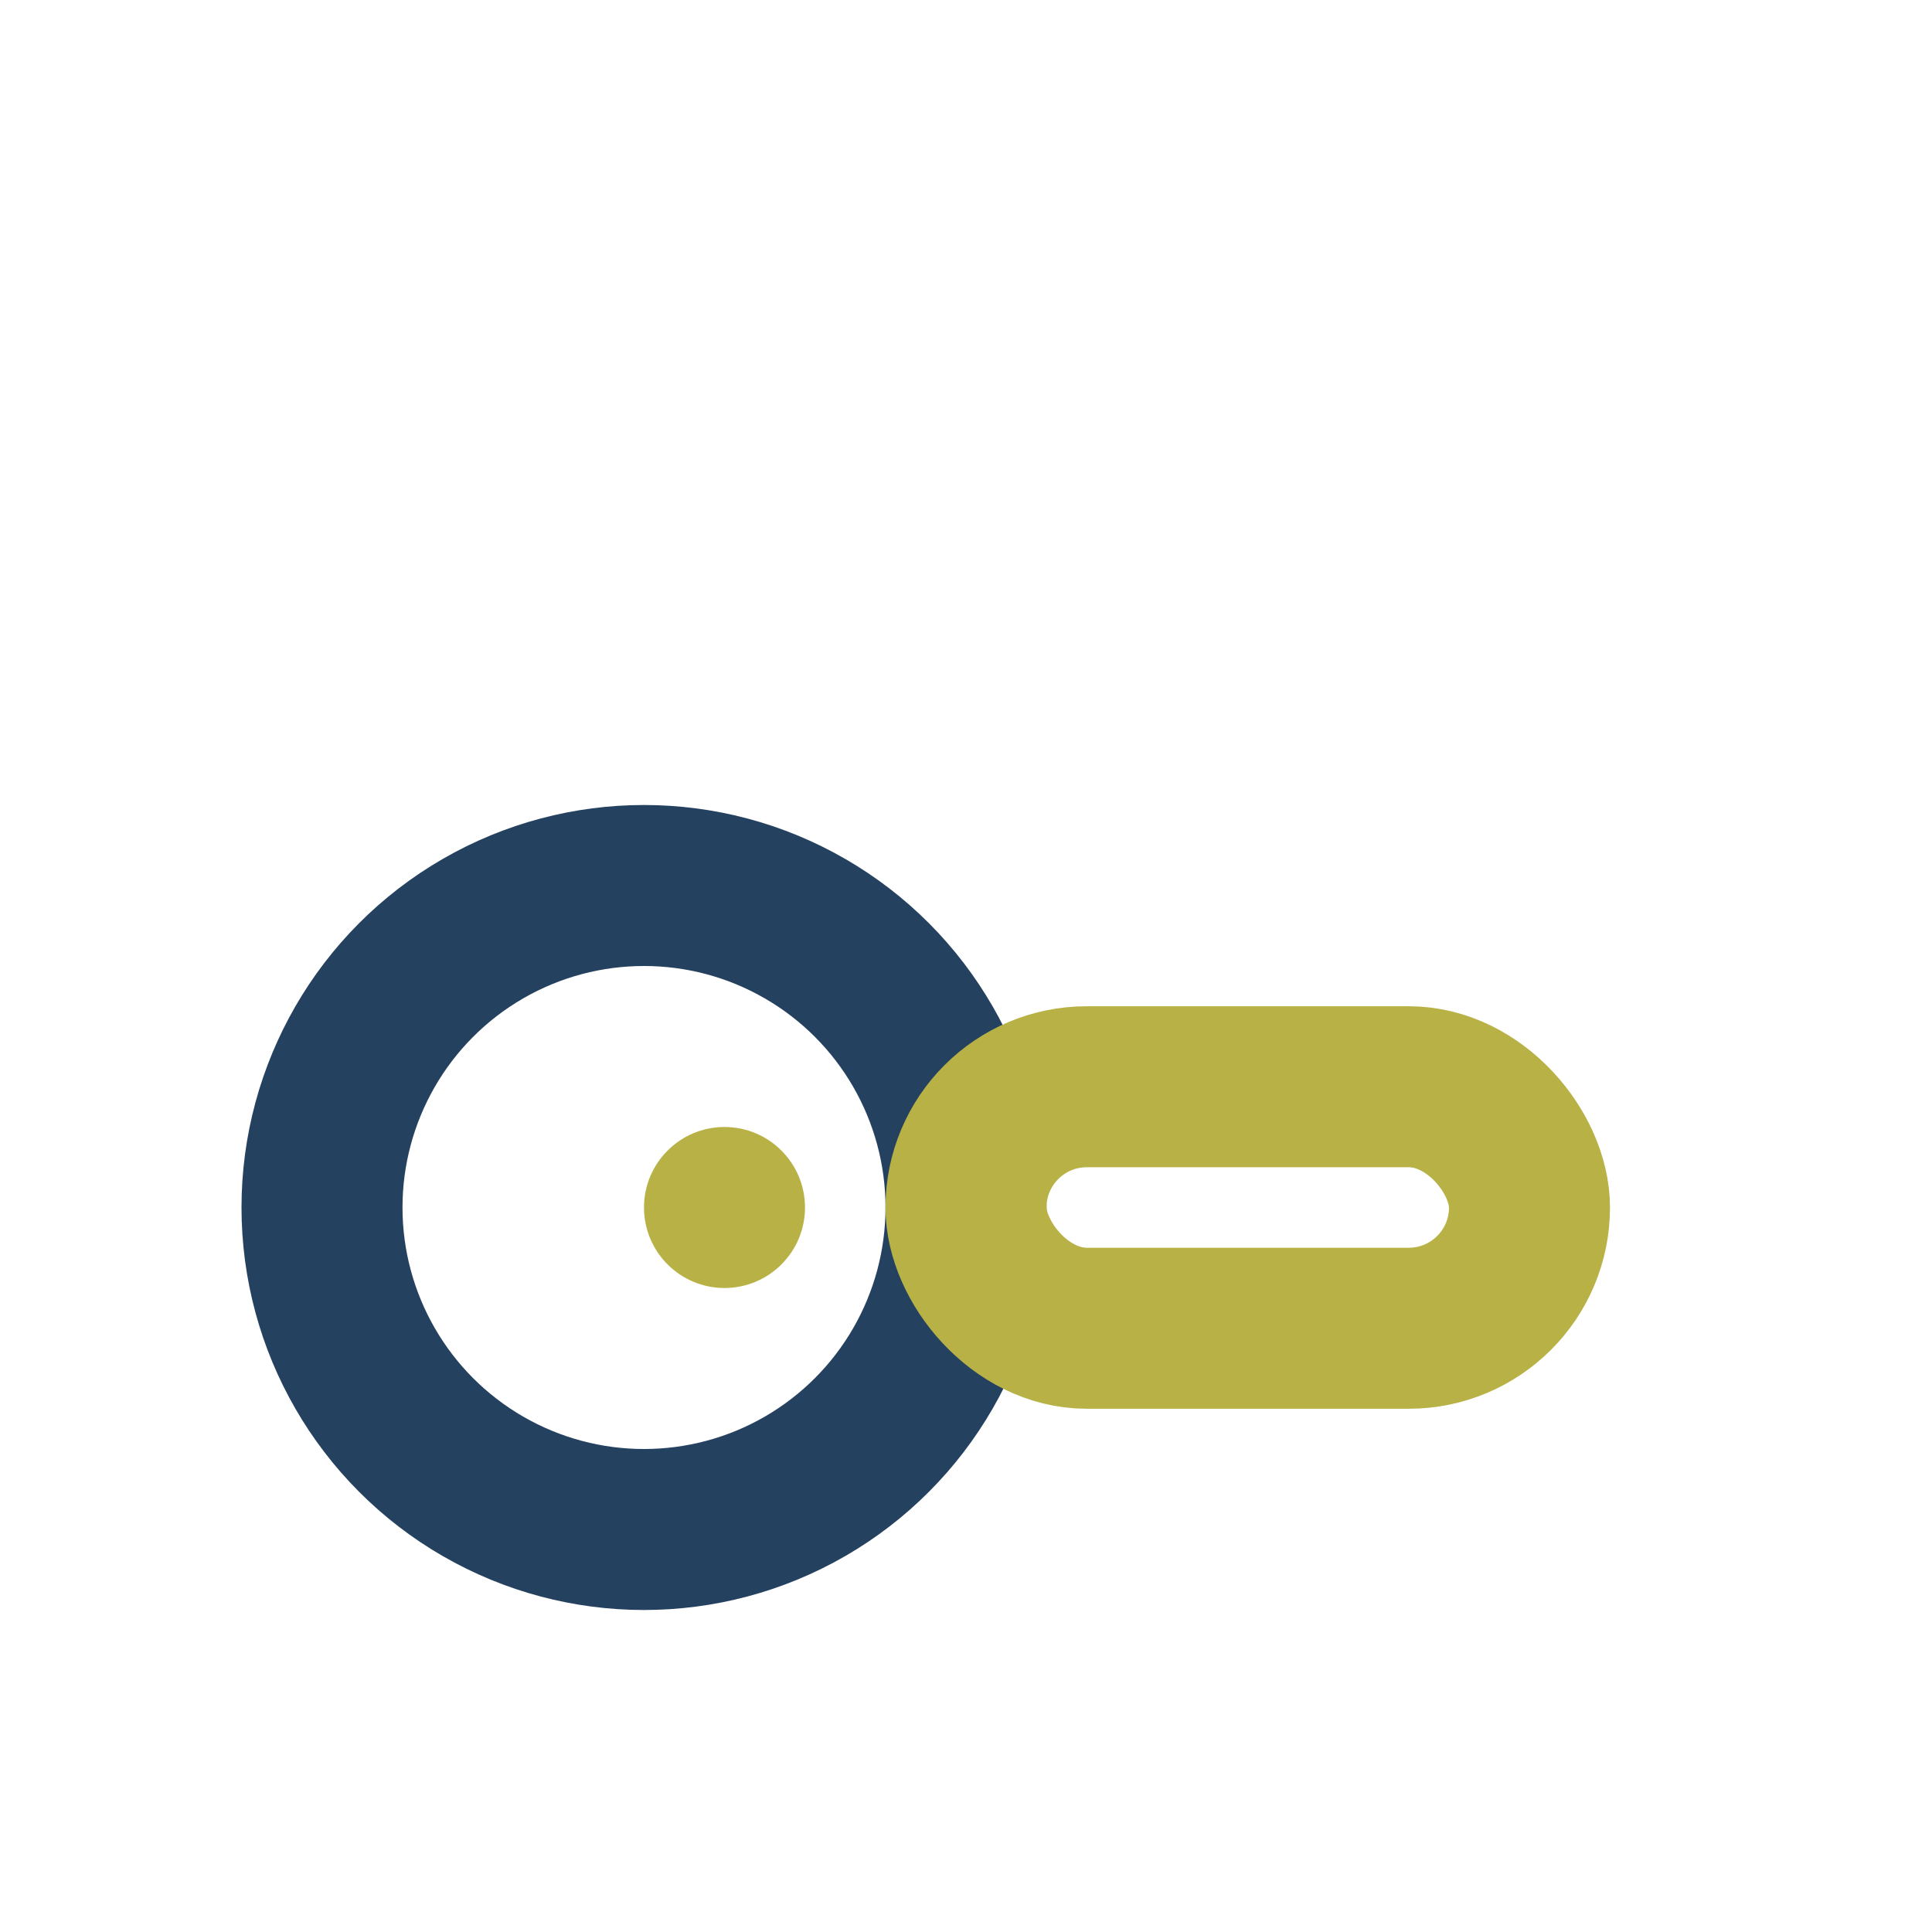 <?xml version="1.0" encoding="UTF-8"?>
<svg xmlns="http://www.w3.org/2000/svg" width="24" height="24" viewBox="0 0 24 24"><circle cx="8" cy="15" r="4" fill="none" stroke="#254160" stroke-width="2"/><rect x="12" y="13.5" width="7" height="3" rx="1.5" fill="none" stroke="#B8B146" stroke-width="2"/><circle cx="9" cy="15" r="1" fill="#B8B146"/></svg>